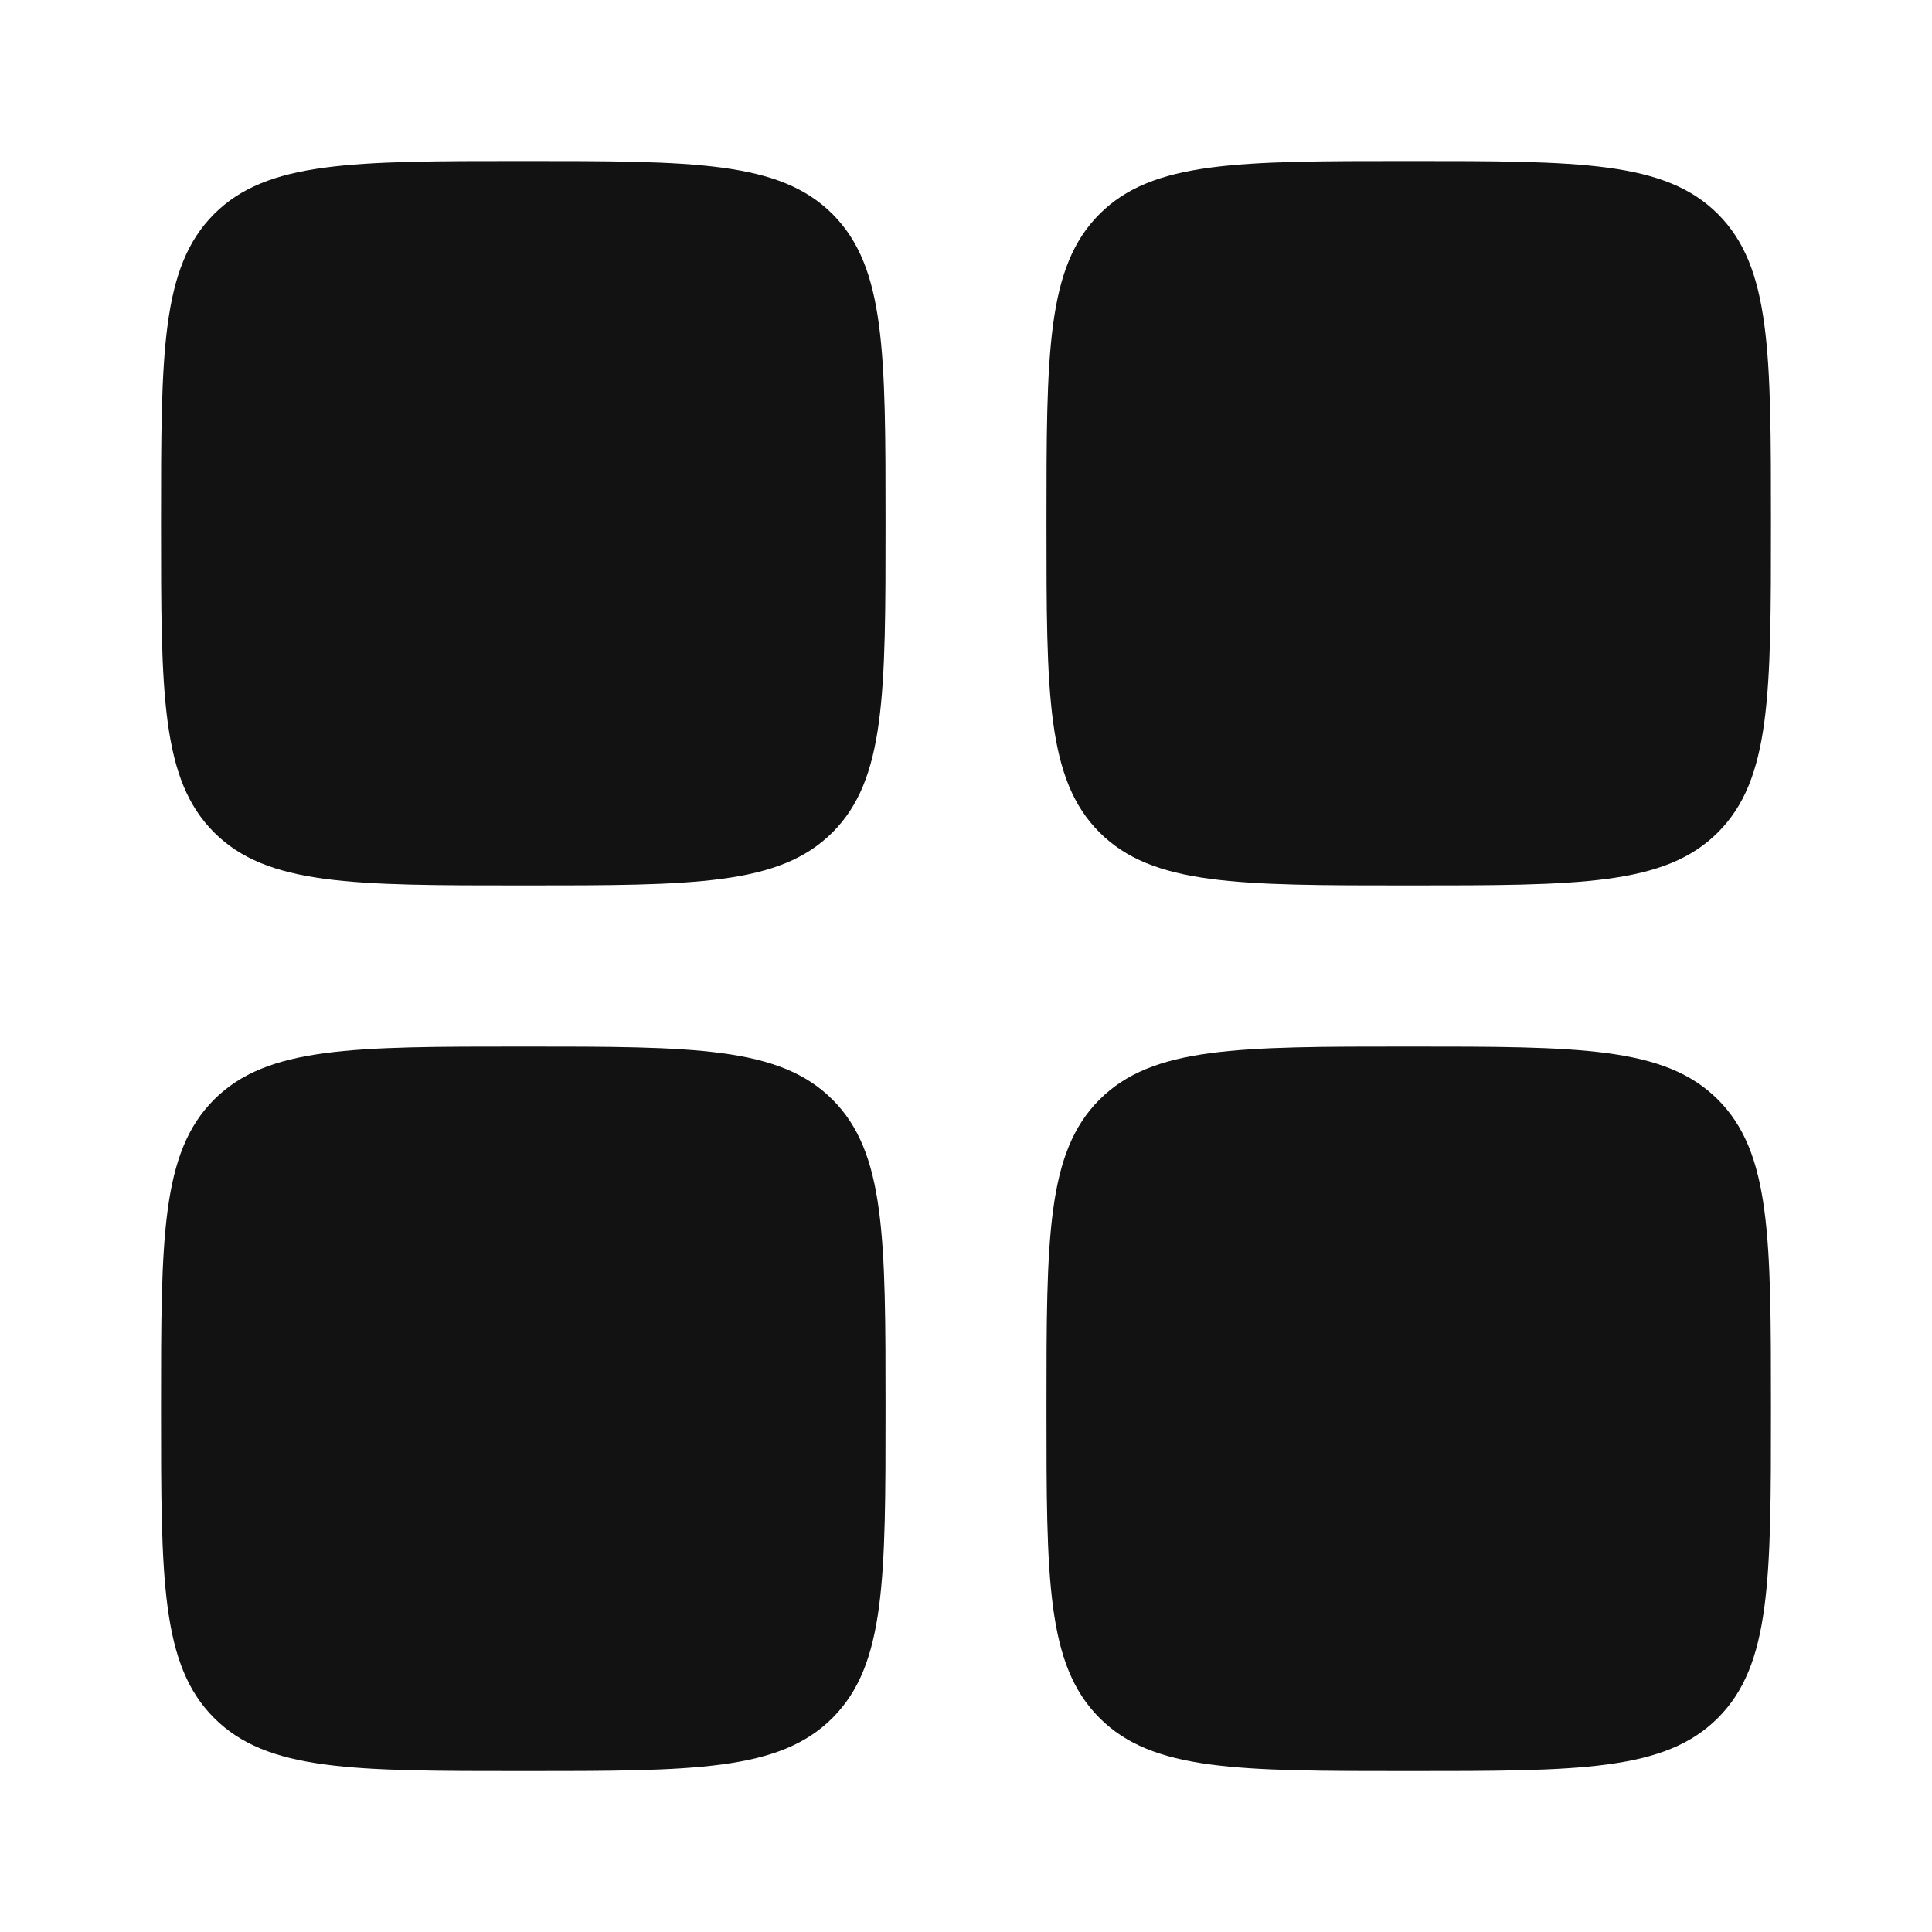 <svg width="20" height="20" viewBox="0 0 20 20" fill="none" xmlns="http://www.w3.org/2000/svg">
<path d="M1.667 5.417C1.667 3.649 1.667 2.765 2.216 2.216C2.765 1.667 3.649 1.667 5.417 1.667C7.185 1.667 8.069 1.667 8.618 2.216C9.167 2.765 9.167 3.649 9.167 5.417C9.167 7.184 9.167 8.068 8.618 8.617C8.069 9.166 7.185 9.166 5.417 9.166C3.649 9.166 2.765 9.166 2.216 8.617C1.667 8.068 1.667 7.184 1.667 5.417Z" fill="#121212"/>
<path d="M10.833 14.584C10.833 12.816 10.833 11.932 11.382 11.383C11.931 10.834 12.815 10.834 14.583 10.834C16.351 10.834 17.235 10.834 17.784 11.383C18.333 11.932 18.333 12.816 18.333 14.584C18.333 16.351 18.333 17.235 17.784 17.784C17.235 18.334 16.351 18.334 14.583 18.334C12.815 18.334 11.931 18.334 11.382 17.784C10.833 17.235 10.833 16.351 10.833 14.584Z" fill="#121212"/>
<path d="M1.667 14.584C1.667 12.816 1.667 11.932 2.216 11.383C2.765 10.834 3.649 10.834 5.417 10.834C7.185 10.834 8.069 10.834 8.618 11.383C9.167 11.932 9.167 12.816 9.167 14.584C9.167 16.351 9.167 17.235 8.618 17.784C8.069 18.334 7.185 18.334 5.417 18.334C3.649 18.334 2.765 18.334 2.216 17.784C1.667 17.235 1.667 16.351 1.667 14.584Z" fill="#121212"/>
<path d="M10.833 5.417C10.833 3.649 10.833 2.765 11.382 2.216C11.931 1.667 12.815 1.667 14.583 1.667C16.351 1.667 17.235 1.667 17.784 2.216C18.333 2.765 18.333 3.649 18.333 5.417C18.333 7.184 18.333 8.068 17.784 8.617C17.235 9.166 16.351 9.166 14.583 9.166C12.815 9.166 11.931 9.166 11.382 8.617C10.833 8.068 10.833 7.184 10.833 5.417Z" fill="#121212"/>
</svg>
